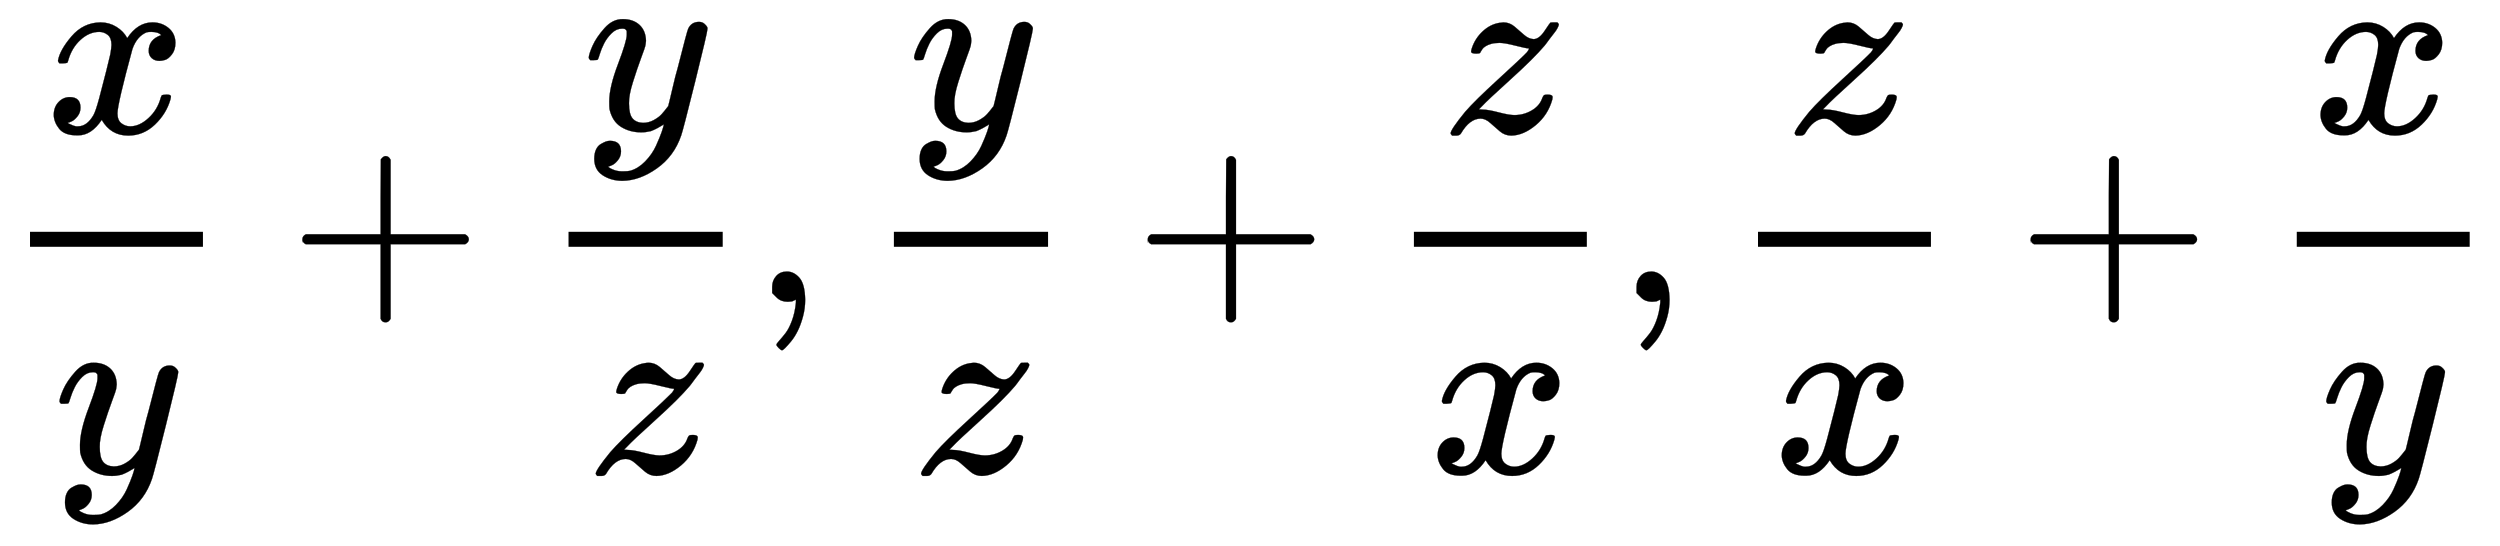 <svg xmlns:xlink="http://www.w3.org/1999/xlink" width="23.236ex" height="5.076ex" viewBox="0 -1207.6 10004.2 2185.5" role="img" focusable="false" xmlns="http://www.w3.org/2000/svg" style="vertical-align: -2.271ex;"><defs><path stroke-width="1" id="E1-MJMATHI-78" d="M52 289Q59 331 106 386T222 442Q257 442 286 424T329 379Q371 442 430 442Q467 442 494 420T522 361Q522 332 508 314T481 292T458 288Q439 288 427 299T415 328Q415 374 465 391Q454 404 425 404Q412 404 406 402Q368 386 350 336Q290 115 290 78Q290 50 306 38T341 26Q378 26 414 59T463 140Q466 150 469 151T485 153H489Q504 153 504 145Q504 144 502 134Q486 77 440 33T333 -11Q263 -11 227 52Q186 -10 133 -10H127Q78 -10 57 16T35 71Q35 103 54 123T99 143Q142 143 142 101Q142 81 130 66T107 46T94 41L91 40Q91 39 97 36T113 29T132 26Q168 26 194 71Q203 87 217 139T245 247T261 313Q266 340 266 352Q266 380 251 392T217 404Q177 404 142 372T93 290Q91 281 88 280T72 278H58Q52 284 52 289Z"></path><path stroke-width="1" id="E1-MJMATHI-79" d="M21 287Q21 301 36 335T84 406T158 442Q199 442 224 419T250 355Q248 336 247 334Q247 331 231 288T198 191T182 105Q182 62 196 45T238 27Q261 27 281 38T312 61T339 94Q339 95 344 114T358 173T377 247Q415 397 419 404Q432 431 462 431Q475 431 483 424T494 412T496 403Q496 390 447 193T391 -23Q363 -106 294 -155T156 -205Q111 -205 77 -183T43 -117Q43 -95 50 -80T69 -58T89 -48T106 -45Q150 -45 150 -87Q150 -107 138 -122T115 -142T102 -147L99 -148Q101 -153 118 -160T152 -167H160Q177 -167 186 -165Q219 -156 247 -127T290 -65T313 -9T321 21L315 17Q309 13 296 6T270 -6Q250 -11 231 -11Q185 -11 150 11T104 82Q103 89 103 113Q103 170 138 262T173 379Q173 380 173 381Q173 390 173 393T169 400T158 404H154Q131 404 112 385T82 344T65 302T57 280Q55 278 41 278H27Q21 284 21 287Z"></path><path stroke-width="1" id="E1-MJMAIN-2B" d="M56 237T56 250T70 270H369V420L370 570Q380 583 389 583Q402 583 409 568V270H707Q722 262 722 250T707 230H409V-68Q401 -82 391 -82H389H387Q375 -82 369 -68V230H70Q56 237 56 250Z"></path><path stroke-width="1" id="E1-MJMATHI-7A" d="M347 338Q337 338 294 349T231 360Q211 360 197 356T174 346T162 335T155 324L153 320Q150 317 138 317Q117 317 117 325Q117 330 120 339Q133 378 163 406T229 440Q241 442 246 442Q271 442 291 425T329 392T367 375Q389 375 411 408T434 441Q435 442 449 442H462Q468 436 468 434Q468 430 463 420T449 399T432 377T418 358L411 349Q368 298 275 214T160 106L148 94L163 93Q185 93 227 82T290 71Q328 71 360 90T402 140Q406 149 409 151T424 153Q443 153 443 143Q443 138 442 134Q425 72 376 31T278 -11Q252 -11 232 6T193 40T155 57Q111 57 76 -3Q70 -11 59 -11H54H41Q35 -5 35 -2Q35 13 93 84Q132 129 225 214T340 322Q352 338 347 338Z"></path><path stroke-width="1" id="E1-MJMAIN-2C" d="M78 35T78 60T94 103T137 121Q165 121 187 96T210 8Q210 -27 201 -60T180 -117T154 -158T130 -185T117 -194Q113 -194 104 -185T95 -172Q95 -168 106 -156T131 -126T157 -76T173 -3V9L172 8Q170 7 167 6T161 3T152 1T140 0Q113 0 96 17Z"></path></defs><g stroke="currentColor" fill="currentColor" stroke-width="0" transform="matrix(1 0 0 -1 0 0)"><g transform="translate(120,0)"><rect stroke="none" width="692" height="60" x="0" y="220"></rect><use xlink:href="#E1-MJMATHI-78" x="60" y="676"></use><use xlink:href="#E1-MJMATHI-79" x="97" y="-686"></use></g><use xlink:href="#E1-MJMAIN-2B" x="1154" y="0"></use><g transform="translate(1933,0)"><g transform="translate(342,0)"><rect stroke="none" width="617" height="60" x="0" y="220"></rect><use xlink:href="#E1-MJMATHI-79" x="60" y="689"></use><use xlink:href="#E1-MJMATHI-7A" x="74" y="-686"></use></g></g><use xlink:href="#E1-MJMAIN-2C" x="3012" y="0"></use><g transform="translate(3291,0)"><g transform="translate(286,0)"><rect stroke="none" width="617" height="60" x="0" y="220"></rect><use xlink:href="#E1-MJMATHI-79" x="60" y="689"></use><use xlink:href="#E1-MJMATHI-7A" x="74" y="-686"></use></g></g><use xlink:href="#E1-MJMAIN-2B" x="4537" y="0"></use><g transform="translate(5316,0)"><g transform="translate(342,0)"><rect stroke="none" width="692" height="60" x="0" y="220"></rect><use xlink:href="#E1-MJMATHI-7A" x="112" y="676"></use><use xlink:href="#E1-MJMATHI-78" x="60" y="-686"></use></g></g><use xlink:href="#E1-MJMAIN-2C" x="6471" y="0"></use><g transform="translate(6749,0)"><g transform="translate(286,0)"><rect stroke="none" width="692" height="60" x="0" y="220"></rect><use xlink:href="#E1-MJMATHI-7A" x="112" y="676"></use><use xlink:href="#E1-MJMATHI-78" x="60" y="-686"></use></g></g><use xlink:href="#E1-MJMAIN-2B" x="8070" y="0"></use><g transform="translate(8849,0)"><g transform="translate(342,0)"><rect stroke="none" width="692" height="60" x="0" y="220"></rect><use xlink:href="#E1-MJMATHI-78" x="60" y="676"></use><use xlink:href="#E1-MJMATHI-79" x="97" y="-686"></use></g></g></g></svg>
